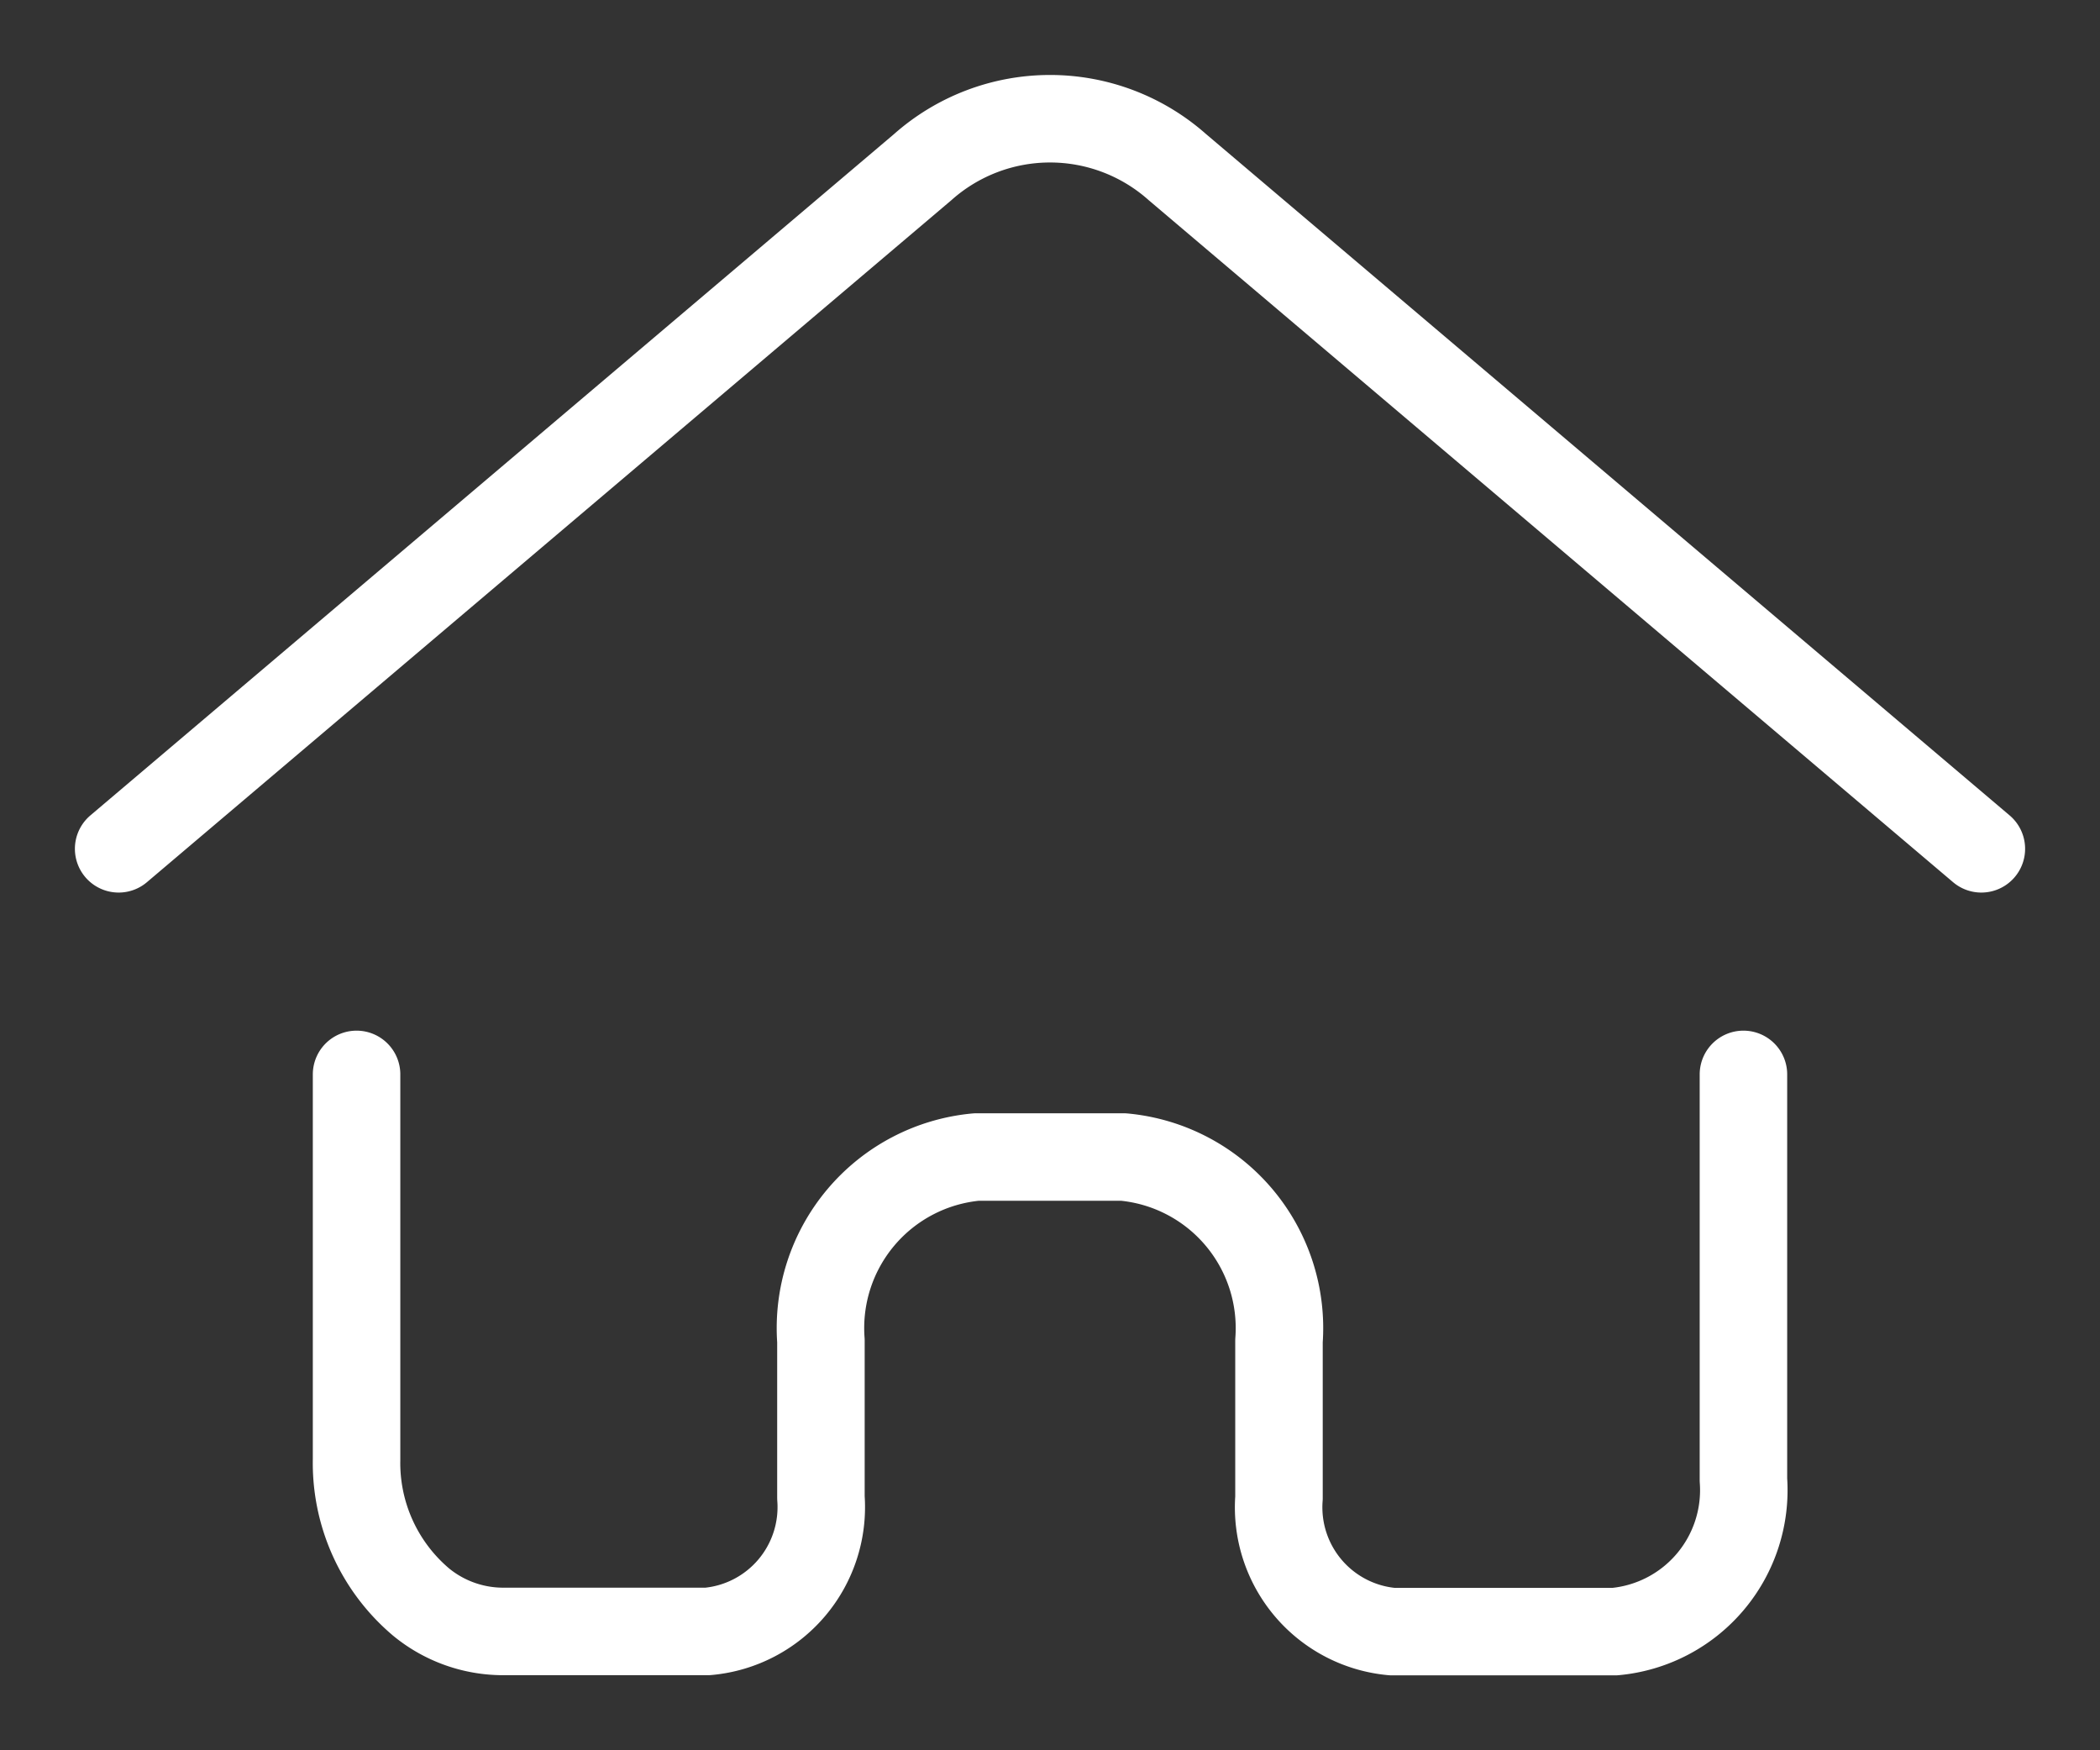 <svg xmlns="http://www.w3.org/2000/svg" xmlns:xlink="http://www.w3.org/1999/xlink" width="24" height="20" viewBox="0 0 24 20">
  <rect x="0" y="0" width="24" height="20" fill="#333333" stroke="none"/>
  <defs>
    <clipPath id="clip-path">
      <rect id="Rectangle_20" data-name="Rectangle 20" width="24" height="20" transform="translate(0 0)" fill="none"/>
    </clipPath>
  </defs>
  <g id="Group_18" data-name="Group 18" transform="translate(0 0)" clip-path="url(#clip-path)">
    <path id="Path_11" data-name="Path 11" d="M2,10.343l9.189-7.789a2.191,2.191,0,0,1,2.911,0l9.188,7.789" transform="translate(-0.644 -0.644)" fill="none" stroke="#fff" stroke-linecap="round" stroke-miterlimit="10" stroke-width="1"/>
    <path id="Path_12" data-name="Path 12" d="M6.011,18.1v4.4a2.08,2.08,0,0,0,.736,1.628,1.479,1.479,0,0,0,.929.337h2.347a1.426,1.426,0,0,0,1.295-1.528V21.144a1.963,1.963,0,0,1,1.778-2.1h1.679a1.963,1.963,0,0,1,1.778,2.1v1.795a1.426,1.426,0,0,0,1.295,1.528h2.543a1.623,1.623,0,0,0,1.47-1.734V18.1" transform="translate(-1.936 -5.823)" fill="none" stroke="#fff" stroke-linecap="round" stroke-linejoin="round" stroke-width="1"/>
  </g>
</svg>
